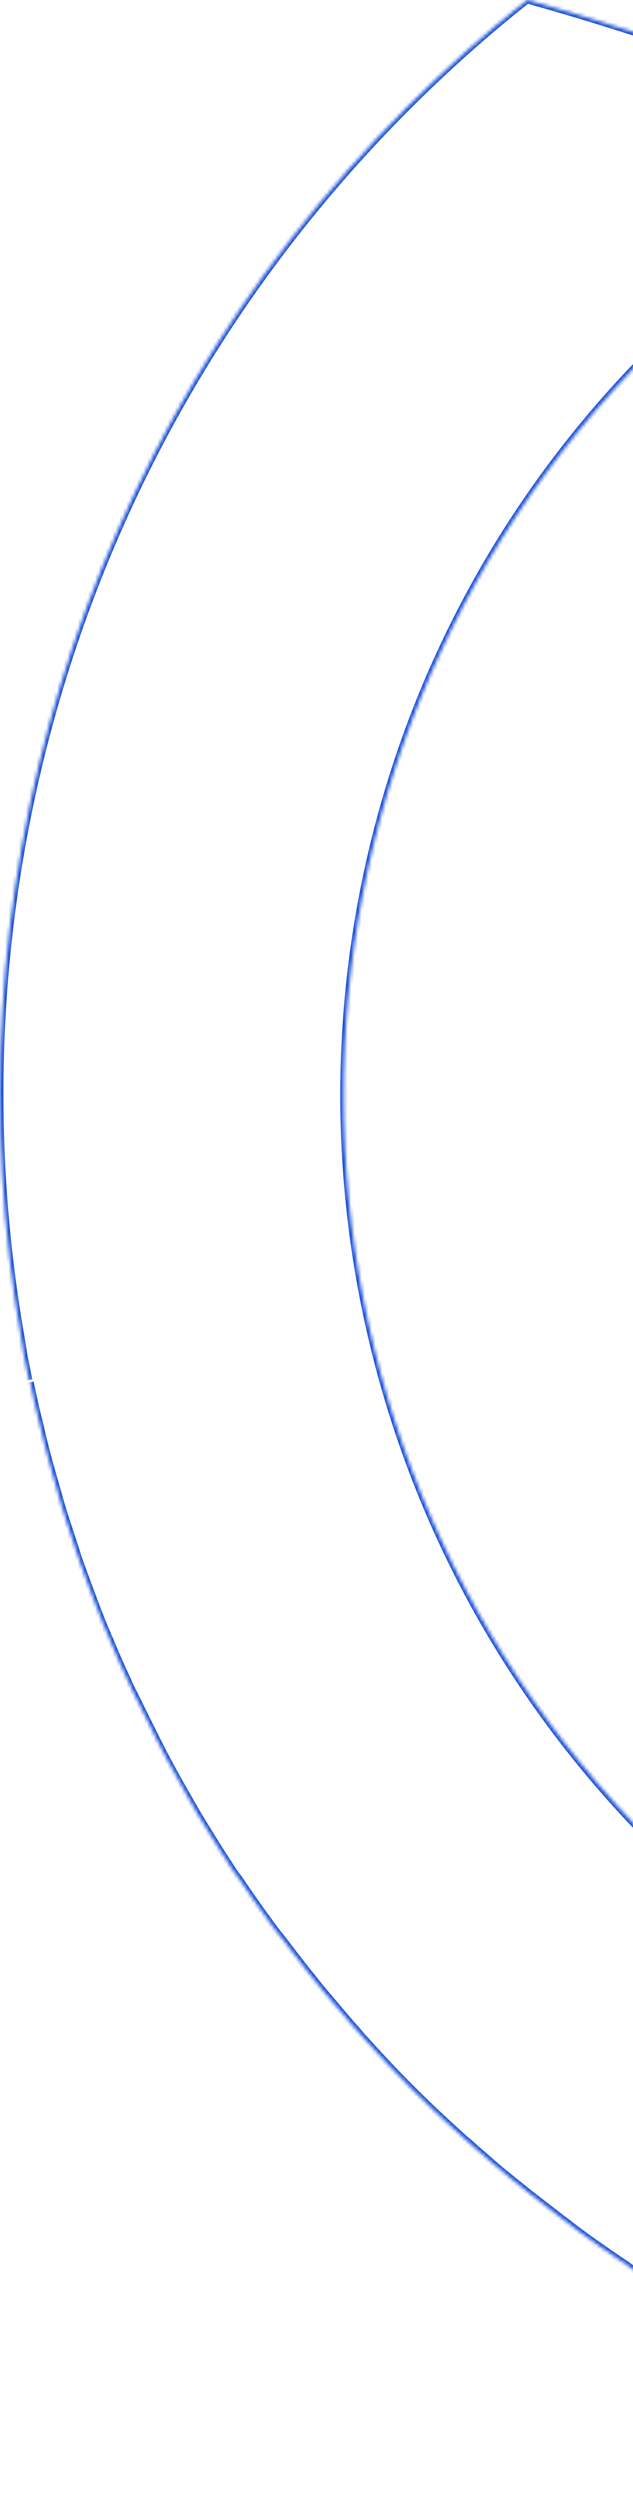 <svg width="183" height="722" viewBox="0 0 183 722" fill="none" xmlns="http://www.w3.org/2000/svg">
<mask id="path-1-inside-1_2186_3606" fill="white">
<path d="M8.743 399.18C9.502 402.697 10.261 406.465 11.145 409.856C11.776 412.243 12.282 414.755 12.913 417.141C13.797 420.783 14.807 424.301 15.817 427.818C16.448 429.953 17.079 432.339 17.71 434.475C18.972 438.746 20.485 443.017 21.872 447.413C22.377 448.921 22.756 450.302 23.26 451.559C25.277 457.086 27.294 462.614 29.436 468.016C30.192 469.775 30.949 471.785 31.83 473.669C33.343 477.438 34.98 481.082 36.744 484.851C37.626 486.987 38.759 489.123 39.766 491.133C41.404 494.526 43.166 498.044 44.929 501.562C45.937 503.572 46.944 505.583 48.078 507.719C50.092 511.489 52.232 515.384 54.372 519.028C55.253 520.662 56.134 522.044 57.016 523.678C60.162 528.83 63.309 533.983 66.706 539.136C67.462 540.392 68.342 541.524 69.097 542.529C71.739 546.425 74.508 550.447 77.401 554.344C78.659 556.103 79.918 557.863 81.301 559.497C83.817 562.765 86.333 566.034 88.975 569.428C90.484 571.188 91.868 573.073 93.251 574.707C96.018 577.976 98.911 581.37 101.678 584.639C103.062 586.022 104.32 587.781 105.703 589.165C109.979 593.942 114.38 598.594 118.907 603.121C123.434 607.648 128.086 612.049 132.863 616.325C134.246 617.708 136.006 618.966 137.389 620.349C140.658 623.117 143.927 626.135 147.321 628.776C149.081 630.286 150.966 631.67 152.6 633.053C155.868 635.569 159.262 638.211 162.531 640.727C164.29 641.985 165.925 643.369 167.684 644.627C171.581 647.52 175.477 650.163 179.499 652.931C180.755 653.686 181.887 654.567 182.892 655.322C188.045 658.719 193.198 661.866 198.35 665.012C199.984 665.894 201.492 666.9 203 667.656C206.644 669.796 210.539 671.936 214.309 673.95C216.319 674.958 218.455 676.091 220.466 677.098C223.984 678.861 227.376 680.499 230.895 682.262C232.905 683.269 235.167 684.277 237.302 685.159C240.946 686.797 244.589 688.434 248.358 689.946C250.243 690.828 252.127 691.459 254.012 692.34C259.414 694.483 264.941 696.5 270.469 698.517C271.976 699.022 273.358 699.4 274.865 699.905C279.011 701.292 283.282 702.805 287.553 704.067C289.814 704.824 292.075 705.329 294.336 706.086C297.853 707.095 301.37 708.105 304.886 708.864C307.273 709.495 309.659 710.126 312.171 710.632C315.688 711.391 319.33 712.275 322.847 713.034C325.108 713.539 327.369 714.045 329.755 714.425C331.388 714.804 333.02 714.932 334.527 715.185C459.99 737.344 593.903 700.252 690.438 603.717C701.596 592.559 711.749 580.898 721.273 568.859C710.039 528.79 695.793 489.469 678.284 451.149C663.889 480.884 644.469 508.603 620.022 533.05C501.297 651.776 307.94 651.489 188.862 532.411C69.784 413.333 69.498 219.977 188.223 101.251C212.795 76.679 240.515 57.259 270.125 42.989C231.804 25.48 192.484 11.234 152.415 5.98465e-05C140.376 9.524 128.84 19.803 117.682 30.961C21.147 127.496 -15.945 261.409 6.214 386.872C6.467 388.379 6.721 390.137 6.974 391.644C7.48 393.905 7.86 396.291 8.366 398.552"/>
</mask>
<path d="M11.145 409.856L10.177 410.108L10.178 410.112L11.145 409.856ZM12.913 417.141L13.885 416.905L13.882 416.895L13.88 416.885L12.913 417.141ZM15.817 427.818L14.855 428.094L14.858 428.101L15.817 427.818ZM21.872 447.413L20.919 447.714L20.921 447.722L20.924 447.731L21.872 447.413ZM23.26 451.559L24.199 451.216L24.194 451.201L24.188 451.186L23.26 451.559ZM29.436 468.016L28.507 468.384L28.512 468.398L28.518 468.411L29.436 468.016ZM31.83 473.669L32.758 473.297L32.748 473.271L32.736 473.245L31.83 473.669ZM36.744 484.851L37.668 484.469L37.659 484.448L37.649 484.427L36.744 484.851ZM39.766 491.133L40.667 490.699L40.664 490.692L40.66 490.685L39.766 491.133ZM44.929 501.562L44.035 502.01L44.929 501.562ZM48.078 507.719L47.194 508.188L47.196 508.19L48.078 507.719ZM54.372 519.028L55.252 518.554L55.244 518.538L55.234 518.522L54.372 519.028ZM57.016 523.678L56.136 524.153L56.148 524.176L56.162 524.199L57.016 523.678ZM66.706 539.136L67.564 538.62L67.553 538.603L67.541 538.585L66.706 539.136ZM69.097 542.529L69.925 541.968L69.911 541.948L69.897 541.929L69.097 542.529ZM77.401 554.344L78.215 553.762L78.209 553.755L78.204 553.748L77.401 554.344ZM81.301 559.497L82.093 558.887L82.079 558.869L82.064 558.851L81.301 559.497ZM88.975 569.428L88.186 570.042L88.2 570.061L88.216 570.079L88.975 569.428ZM93.251 574.707L94.015 574.061L93.251 574.707ZM101.678 584.639L100.915 585.285L100.942 585.316L100.971 585.346L101.678 584.639ZM105.703 589.165L106.448 588.498L106.43 588.477L106.41 588.458L105.703 589.165ZM132.863 616.325L133.57 615.618L133.551 615.598L133.53 615.58L132.863 616.325ZM137.389 620.349L136.682 621.057L136.711 621.086L136.743 621.113L137.389 620.349ZM147.321 628.776L147.972 628.017L147.954 628.002L147.935 627.987L147.321 628.776ZM152.6 633.053L151.954 633.816L151.972 633.831L151.99 633.846L152.6 633.053ZM162.531 640.727L161.921 641.519L161.935 641.53L161.949 641.54L162.531 640.727ZM167.684 644.627L168.28 643.824L168.273 643.819L168.266 643.813L167.684 644.627ZM179.499 652.931L178.932 653.755L178.957 653.772L178.984 653.788L179.499 652.931ZM182.892 655.322L182.292 656.121L182.316 656.14L182.342 656.156L182.892 655.322ZM198.35 665.012L197.829 665.866L197.852 665.88L197.875 665.892L198.35 665.012ZM203 667.656L203.506 666.793L203.477 666.777L203.448 666.762L203 667.656ZM214.309 673.95L213.838 674.832L213.849 674.839L213.861 674.844L214.309 673.95ZM220.466 677.098L220.018 677.992L220.466 677.098ZM230.895 682.262L231.343 681.368L230.895 682.262ZM237.302 685.159L237.712 684.247L237.698 684.241L237.684 684.235L237.302 685.159ZM248.358 689.946L248.782 689.041L248.757 689.029L248.731 689.018L248.358 689.946ZM254.012 692.34L253.588 693.246L253.615 693.259L253.643 693.27L254.012 692.34ZM270.469 698.517L270.126 699.456L270.139 699.461L270.151 699.465L270.469 698.517ZM287.553 704.067L287.87 703.119L287.853 703.113L287.836 703.108L287.553 704.067ZM294.336 706.086L294.018 707.034L294.039 707.041L294.06 707.047L294.336 706.086ZM304.886 708.864L305.142 707.897L305.12 707.891L305.097 707.886L304.886 708.864ZM312.171 710.632L312.382 709.655L312.369 709.652L312.171 710.632ZM322.847 713.034L323.065 712.058L323.058 712.056L322.847 713.034ZM329.755 714.425L329.981 713.451L329.947 713.443L329.912 713.437L329.755 714.425ZM334.527 715.185L334.701 714.201L334.693 714.199L334.527 715.185ZM721.273 568.859L722.058 569.479L722.374 569.079L722.236 568.589L721.273 568.859ZM678.284 451.149L679.194 450.733L678.31 448.8L677.384 450.713L678.284 451.149ZM270.125 42.989L270.559 43.89L272.478 42.965L270.54 42.08L270.125 42.989ZM152.415 5.98465e-05L152.685 -0.963L152.194 -1.1L151.794 -0.784L152.415 5.98465e-05ZM6.214 386.872L7.2 386.706L7.198 386.698L6.214 386.872ZM6.974 391.644L5.988 391.81L5.992 391.837L5.998 391.863L6.974 391.644ZM8.743 399.18L7.766 399.391C8.52 402.888 9.286 406.69 10.177 410.108L11.145 409.856L12.112 409.604C11.235 406.24 10.483 402.506 9.721 398.969L8.743 399.18ZM11.145 409.856L10.178 410.112C10.489 411.288 10.77 412.497 11.055 413.725C11.338 414.947 11.626 416.186 11.946 417.397L12.913 417.141L13.88 416.885C13.569 415.709 13.288 414.5 13.003 413.272C12.719 412.051 12.431 410.811 12.111 409.6L11.145 409.856ZM12.913 417.141L11.941 417.377C12.831 421.043 13.847 424.579 14.855 428.093L15.817 427.818L16.778 427.542C15.767 424.022 14.764 420.524 13.885 416.905L12.913 417.141ZM15.817 427.818L14.858 428.101C15.171 429.16 15.484 430.283 15.8 431.415C16.115 432.544 16.433 433.682 16.751 434.758L17.71 434.475L18.669 434.191C18.356 433.132 18.043 432.009 17.727 430.877C17.411 429.748 17.094 428.61 16.776 427.534L15.817 427.818ZM17.71 434.475L16.751 434.758C18.013 439.029 19.549 443.374 20.919 447.714L21.872 447.413L22.826 447.112C21.421 442.66 19.931 438.462 18.669 434.191L17.71 434.475ZM21.872 447.413L20.924 447.731C21.403 449.162 21.814 450.642 22.332 451.931L23.26 451.559L24.188 451.186C23.697 449.962 23.351 448.679 22.821 447.096L21.872 447.413ZM23.26 451.559L22.32 451.901C24.337 457.427 26.358 462.967 28.507 468.384L29.436 468.016L30.366 467.647C28.229 462.26 26.217 456.746 24.199 451.216L23.26 451.559ZM29.436 468.016L28.518 468.411C29.244 470.101 30.038 472.199 30.924 474.093L31.83 473.669L32.736 473.245C31.859 471.37 31.14 469.448 30.355 467.621L29.436 468.016ZM31.83 473.669L30.902 474.042C32.424 477.835 34.071 481.497 35.838 485.275L36.744 484.851L37.649 484.427C35.89 480.666 34.261 477.041 32.758 473.297L31.83 473.669ZM36.744 484.851L35.819 485.233C36.72 487.413 37.88 489.601 38.872 491.581L39.766 491.133L40.66 490.685C39.638 488.645 38.532 486.561 37.668 484.469L36.744 484.851ZM39.766 491.133L38.866 491.568C40.507 494.968 42.273 498.493 44.035 502.01L44.929 501.562L45.824 501.114C44.06 497.595 42.3 494.083 40.667 490.699L39.766 491.133ZM44.929 501.562L44.035 502.01C45.042 504.019 46.055 506.04 47.194 508.188L48.078 507.719L48.961 507.25C47.834 505.126 46.831 503.126 45.824 501.114L44.929 501.562ZM48.078 507.719L47.196 508.19C49.213 511.966 51.361 515.874 53.51 519.535L54.372 519.028L55.234 518.522C53.104 514.894 50.971 511.011 48.959 507.248L48.078 507.719ZM54.372 519.028L53.492 519.503C53.942 520.337 54.391 521.105 54.83 521.858C55.272 522.613 55.704 523.353 56.136 524.153L57.016 523.678L57.896 523.203C57.446 522.369 56.997 521.601 56.557 520.849C56.116 520.093 55.684 519.353 55.252 518.554L54.372 519.028ZM57.016 523.678L56.162 524.199C59.307 529.349 62.463 534.516 65.871 539.686L66.706 539.136L67.541 538.585C64.155 533.449 61.017 528.311 57.869 523.157L57.016 523.678ZM66.706 539.136L65.849 539.651C66.638 540.963 67.557 542.144 68.297 543.129L69.097 542.529L69.897 541.929C69.127 540.903 68.285 539.822 67.564 538.62L66.706 539.136ZM69.097 542.529L68.269 543.09C70.913 546.989 73.692 551.026 76.598 554.94L77.401 554.344L78.204 553.748C75.324 549.869 72.565 545.861 69.925 541.968L69.097 542.529ZM77.401 554.344L76.588 554.925C77.842 556.679 79.123 558.473 80.538 560.143L81.301 559.497L82.064 558.851C80.712 557.253 79.477 555.528 78.215 553.762L77.401 554.344ZM81.301 559.497L80.509 560.107C83.024 563.375 85.542 566.645 88.186 570.042L88.975 569.428L89.764 568.813C87.124 565.422 84.61 562.156 82.093 558.887L81.301 559.497ZM88.975 569.428L88.216 570.079C88.956 570.941 89.667 571.838 90.376 572.734C91.079 573.625 91.783 574.52 92.488 575.353L93.251 574.707L94.015 574.061C93.336 573.26 92.656 572.395 91.945 571.495C91.238 570.6 90.503 569.674 89.734 568.777L88.975 569.428ZM93.251 574.707L92.488 575.353C93.872 576.988 95.288 578.655 96.703 580.32C98.118 581.986 99.532 583.651 100.915 585.285L101.678 584.639L102.442 583.993C101.057 582.357 99.642 580.691 98.227 579.026C96.812 577.36 95.397 575.695 94.015 574.061L93.251 574.707ZM101.678 584.639L100.971 585.346C101.627 586.001 102.259 586.753 102.925 587.545C103.58 588.324 104.268 589.144 104.996 589.872L105.703 589.165L106.41 588.458C105.754 587.802 105.122 587.051 104.456 586.258C103.801 585.479 103.113 584.659 102.385 583.932L101.678 584.639ZM105.703 589.165L104.958 589.832C109.246 594.623 113.66 599.288 118.2 603.828L118.907 603.121L119.614 602.414C115.1 597.9 110.712 593.261 106.448 588.498L105.703 589.165ZM118.907 603.121L118.2 603.828C122.74 608.368 127.405 612.782 132.196 617.07L132.863 616.325L133.53 615.58C128.766 611.316 124.128 606.928 119.614 602.414L118.907 603.121ZM132.863 616.325L132.156 617.032C132.884 617.76 133.704 618.448 134.483 619.103C135.275 619.769 136.027 620.401 136.682 621.057L137.389 620.349L138.096 619.642C137.369 618.915 136.549 618.226 135.77 617.572C134.977 616.906 134.226 616.273 133.57 615.618L132.863 616.325ZM137.389 620.349L136.743 621.113C139.963 623.839 143.294 626.91 146.706 629.566L147.321 628.776L147.935 627.987C144.559 625.36 141.352 622.394 138.035 619.586L137.389 620.349ZM147.321 628.776L146.67 629.536C147.567 630.305 148.493 631.04 149.388 631.747C150.288 632.458 151.153 633.138 151.954 633.816L152.6 633.053L153.246 632.29C152.414 631.585 151.519 630.881 150.628 630.177C149.731 629.469 148.834 628.757 147.972 628.017L147.321 628.776ZM152.6 633.053L151.99 633.846C153.623 635.103 155.288 636.391 156.953 637.681C158.619 638.97 160.285 640.26 161.921 641.519L162.531 640.727L163.141 639.934C161.508 638.677 159.843 637.389 158.178 636.099C156.512 634.81 154.846 633.52 153.21 632.261L152.6 633.053ZM162.531 640.727L161.949 641.54C162.81 642.156 163.642 642.803 164.493 643.466C165.339 644.124 166.203 644.797 167.103 645.44L167.684 644.627L168.266 643.813C167.405 643.198 166.573 642.55 165.722 641.888C164.876 641.229 164.011 640.556 163.112 639.913L162.531 640.727ZM167.684 644.627L167.088 645.43C171.003 648.337 174.918 650.992 178.932 653.755L179.499 652.931L180.066 652.107C176.036 649.333 172.159 646.704 168.28 643.824L167.684 644.627ZM179.499 652.931L178.984 653.788C180.185 654.51 181.267 655.352 182.292 656.121L182.892 655.322L183.493 654.522C182.507 653.782 181.326 652.862 180.014 652.074L179.499 652.931ZM182.892 655.322L182.342 656.156C187.511 659.565 192.679 662.721 197.829 665.866L198.35 665.012L198.871 664.159C193.717 661.011 188.579 657.873 183.443 654.487L182.892 655.322ZM198.35 665.012L197.875 665.892C198.67 666.321 199.434 666.78 200.212 667.241C200.981 667.697 201.762 668.154 202.552 668.55L203 667.656L203.448 666.762C202.729 666.402 202.002 665.978 201.232 665.521C200.47 665.069 199.664 664.585 198.825 664.132L198.35 665.012ZM203 667.656L202.493 668.518C206.154 670.667 210.062 672.815 213.838 674.832L214.309 673.95L214.78 673.068C211.017 671.057 207.134 668.924 203.506 666.793L203 667.656ZM214.309 673.95L213.861 674.844C214.86 675.345 215.891 675.877 216.929 676.413C217.964 676.948 219.006 677.486 220.018 677.992L220.466 677.098L220.914 676.204C219.915 675.704 218.884 675.172 217.846 674.636C216.81 674.101 215.768 673.563 214.757 673.056L214.309 673.95ZM220.466 677.098L220.018 677.992C221.781 678.876 223.512 679.727 225.239 680.577C226.967 681.428 228.691 682.276 230.447 683.156L230.895 682.262L231.343 681.368C229.58 680.484 227.849 679.633 226.122 678.783C224.394 677.932 222.669 677.084 220.914 676.204L220.466 677.098ZM230.895 682.262L230.447 683.156C232.484 684.177 234.769 685.195 236.921 686.083L237.302 685.159L237.684 684.235C235.564 683.359 233.326 682.361 231.343 681.368L230.895 682.262ZM237.302 685.159L236.892 686.071C240.533 687.707 244.195 689.353 247.986 690.875L248.358 689.946L248.731 689.018C244.984 687.515 241.359 685.886 237.712 684.247L237.302 685.159ZM248.358 689.946L247.935 690.852C248.906 691.307 249.874 691.695 250.813 692.071C251.759 692.451 252.675 692.819 253.588 693.246L254.012 692.34L254.436 691.435C253.464 690.98 252.496 690.592 251.557 690.215C250.611 689.836 249.695 689.468 248.782 689.041L248.358 689.946ZM254.012 692.34L253.643 693.27C259.06 695.418 264.601 697.44 270.126 699.456L270.469 698.517L270.812 697.578C265.282 695.56 259.768 693.547 254.38 691.411L254.012 692.34ZM270.469 698.517L270.151 699.465C270.92 699.722 271.654 699.947 272.375 700.167C273.099 700.388 273.809 700.606 274.548 700.853L274.865 699.905L275.183 698.956C274.415 698.699 273.68 698.475 272.959 698.255C272.236 698.033 271.525 697.816 270.786 697.569L270.469 698.517ZM274.865 699.905L274.548 700.853C278.671 702.233 282.976 703.757 287.269 705.026L287.553 704.067L287.836 703.108C283.588 701.853 279.351 700.351 275.183 698.956L274.865 699.905ZM287.553 704.067L287.235 705.015C288.394 705.403 289.549 705.725 290.675 706.04C291.81 706.356 292.916 706.665 294.018 707.034L294.336 706.086L294.653 705.137C293.494 704.75 292.34 704.428 291.213 704.113C290.079 703.797 288.973 703.488 287.87 703.119L287.553 704.067ZM294.336 706.086L294.06 707.047C297.571 708.055 301.121 709.074 304.676 709.841L304.886 708.864L305.097 707.886C301.619 707.136 298.134 706.136 294.612 705.125L294.336 706.086ZM304.886 708.864L304.631 709.83C307.013 710.461 309.428 711.1 311.974 711.613L312.171 710.632L312.369 709.652C309.891 709.153 307.533 708.529 305.142 707.897L304.886 708.864ZM312.171 710.632L311.96 711.61C313.711 711.987 315.495 712.397 317.286 712.808C319.074 713.218 320.87 713.63 322.636 714.011L322.847 713.034L323.058 712.056C321.307 711.678 319.524 711.269 317.733 710.858C315.944 710.448 314.148 710.036 312.382 709.655L312.171 710.632ZM322.847 713.034L322.629 714.01C324.886 714.514 327.176 715.027 329.597 715.413L329.755 714.425L329.912 713.437C327.561 713.063 325.33 712.564 323.065 712.058L322.847 713.034ZM329.755 714.425L329.529 715.399C331.184 715.783 332.988 715.941 334.361 716.172L334.527 715.185L334.693 714.199C333.052 713.923 331.591 713.825 329.981 713.451L329.755 714.425ZM334.527 715.185L334.353 716.17C460.122 738.382 594.368 701.202 691.145 604.424L690.438 603.717L689.731 603.01C593.438 699.303 459.859 736.305 334.701 714.201L334.527 715.185ZM690.438 603.717L691.145 604.424C702.335 593.235 712.514 581.543 722.058 569.479L721.273 568.859L720.489 568.238C710.984 580.253 700.857 591.884 689.731 603.01L690.438 603.717ZM721.273 568.859L722.236 568.589C710.989 528.472 696.725 489.103 679.194 450.733L678.284 451.149L677.375 451.564C694.861 489.836 709.09 529.107 720.31 569.128L721.273 568.859ZM678.284 451.149L677.384 450.713C663.037 480.35 643.682 507.977 619.315 532.343L620.022 533.05L620.729 533.758C645.257 509.23 664.742 481.419 679.184 451.585L678.284 451.149ZM620.022 533.05L619.315 532.343C500.982 650.676 308.259 650.394 189.569 531.704L188.862 532.411L188.155 533.118C307.622 652.585 501.611 652.875 620.729 533.758L620.022 533.05ZM188.862 532.411L189.569 531.704C70.88 413.015 70.597 220.291 188.93 101.958L188.223 101.251L187.516 100.544C68.398 219.662 68.689 413.652 188.155 533.118L188.862 532.411ZM188.223 101.251L188.93 101.958C213.422 77.466 241.049 58.111 270.559 43.89L270.125 42.989L269.69 42.088C239.98 56.406 212.168 75.891 187.516 100.544L188.223 101.251ZM270.125 42.989L270.54 42.08C232.171 24.548 192.802 10.284 152.685 -0.963L152.415 5.98465e-05L152.145 0.963C192.166 12.183 231.437 26.412 269.709 43.899L270.125 42.989ZM152.415 5.98465e-05L151.794 -0.784C139.724 8.765 128.159 19.069 116.975 30.254L117.682 30.961L118.389 31.668C129.52 20.537 141.027 10.284 153.035 0.784L152.415 5.98465e-05ZM117.682 30.961L116.975 30.254C20.198 127.031 -16.983 261.278 5.229 387.046L6.214 386.872L7.198 386.698C-14.906 261.54 22.096 127.961 118.389 31.668L117.682 30.961ZM6.214 386.872L5.228 387.038C5.353 387.784 5.479 388.594 5.606 389.412C5.732 390.227 5.86 391.049 5.988 391.81L6.974 391.644L7.96 391.479C7.835 390.732 7.709 389.922 7.582 389.105C7.456 388.29 7.328 387.467 7.2 386.706L6.214 386.872ZM6.974 391.644L5.998 391.863C6.247 392.975 6.466 394.121 6.688 395.285C6.908 396.444 7.133 397.622 7.39 398.77L8.366 398.552L9.341 398.334C9.093 397.222 8.874 396.076 8.652 394.911C8.431 393.752 8.207 392.575 7.95 391.426L6.974 391.644Z" fill="#1D52D8" mask="url(#path-1-inside-1_2186_3606)"/>
</svg>
